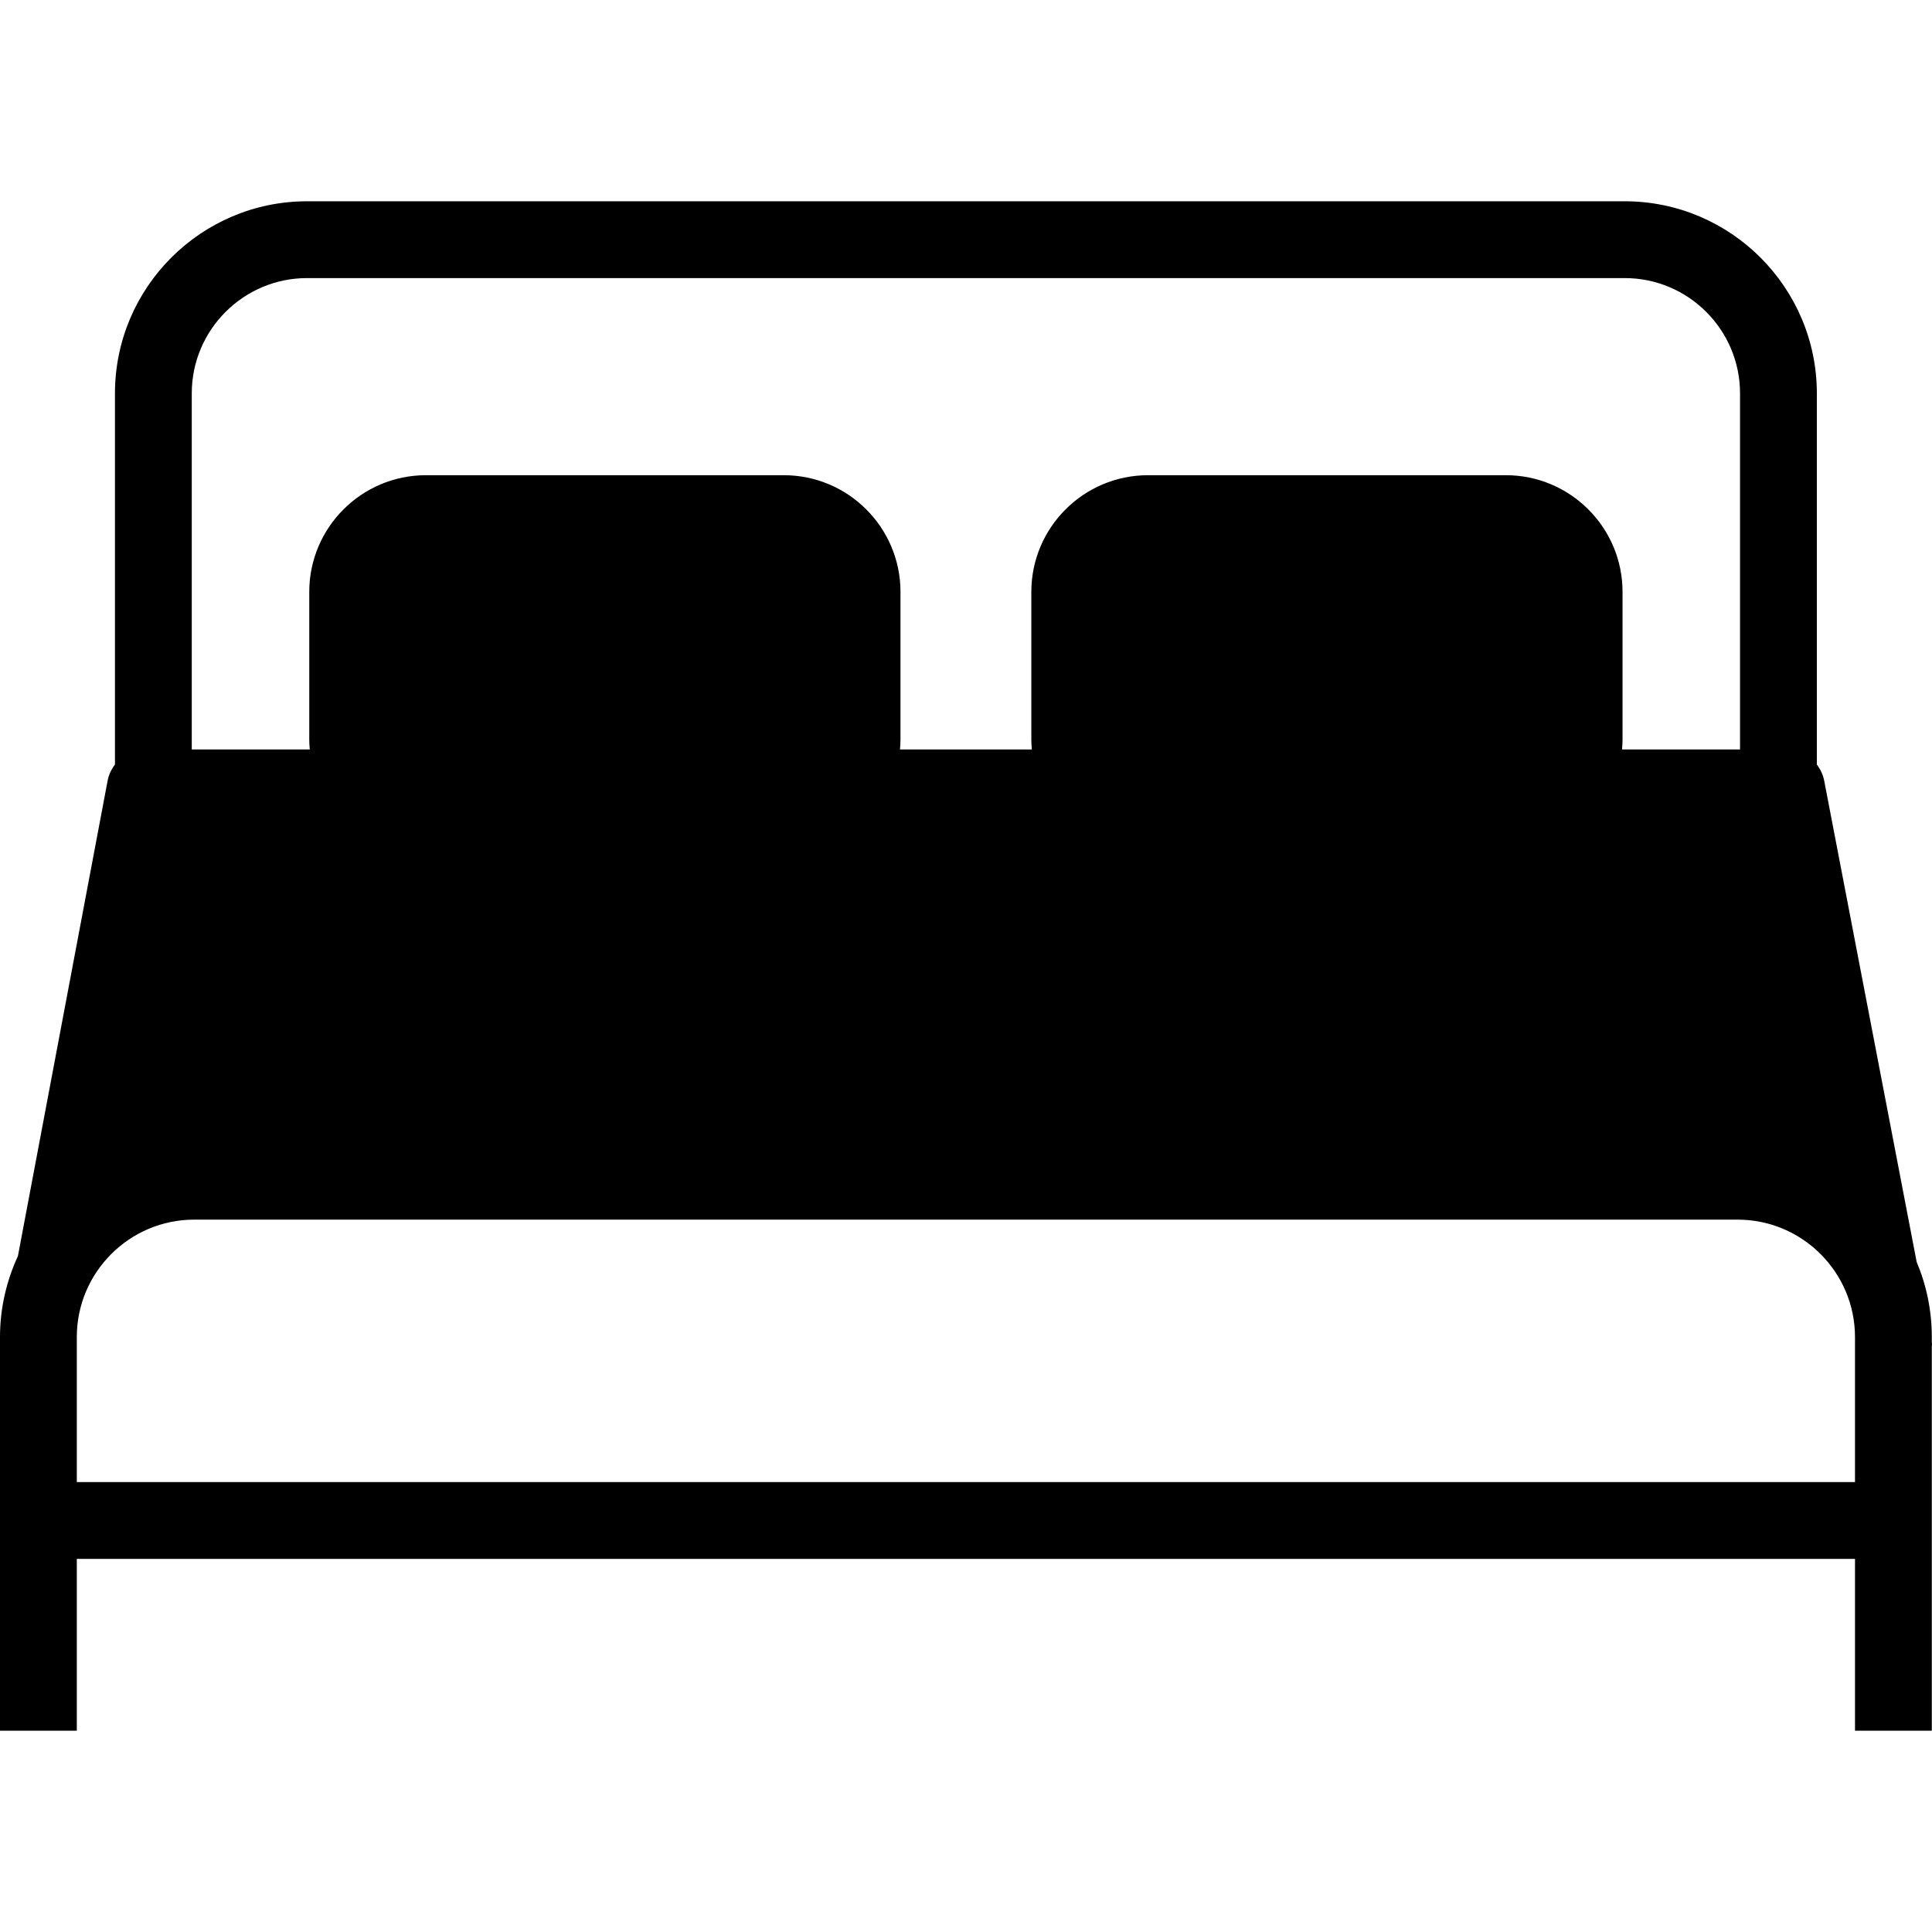 <svg xmlns="http://www.w3.org/2000/svg" xmlns:xlink="http://www.w3.org/1999/xlink" id="Capa_1" x="0px" y="0px" viewBox="0 0 201.235 201.235" style="enable-background:new 0 0 201.235 201.235;" xml:space="preserve">
<path d="M201.235,140.037c0-0.093-0.014-0.183-0.02-0.274v-0.496c0-2.776-0.564-5.423-1.58-7.834l-9.63-50.122  c-0.121-0.628-0.394-1.19-0.764-1.671V40.975c0-11.033-8.977-20.01-20.01-20.01H31.984c-11.034,0-20.01,8.977-20.01,20.01v38.663  c-0.372,0.484-0.647,1.051-0.766,1.685l-9.342,49.509C0.68,133.404,0,136.254,0,139.266v2.469v16.639v21.896h8v-17.896h185.215  v17.896h8v-21.896v-16.639v-1.5C201.218,140.168,201.235,140.105,201.235,140.037z M19.974,40.975c0-6.622,5.388-12.01,12.01-12.01  H169.23c6.623,0,12.01,5.388,12.01,12.01v37.09H168.95c0.028-0.339,0.052-0.679,0.052-1.024V61.648  c0-6.7-5.451-12.151-12.151-12.151h-37.277c-6.7,0-12.151,5.451-12.151,12.151v15.393c0,0.346,0.023,0.686,0.052,1.024H93.741  c0.028-0.339,0.052-0.679,0.052-1.024V61.648c0-6.7-5.451-12.151-12.151-12.151H44.364c-6.7,0-12.151,5.451-12.151,12.151v15.393  c0,0.346,0.023,0.686,0.052,1.024H19.974V40.975z M8,154.374v-12.639v-2.469c0-6.744,5.487-12.231,12.231-12.231h160.752  c6.745,0,12.231,5.487,12.231,12.231v2.469v12.639H8z"></path>
<g>
</g>
<g>
</g>
<g>
</g>
<g>
</g>
<g>
</g>
<g>
</g>
<g>
</g>
<g>
</g>
<g>
</g>
<g>
</g>
<g>
</g>
<g>
</g>
<g>
</g>
<g>
</g>
<g>
</g>
</svg>